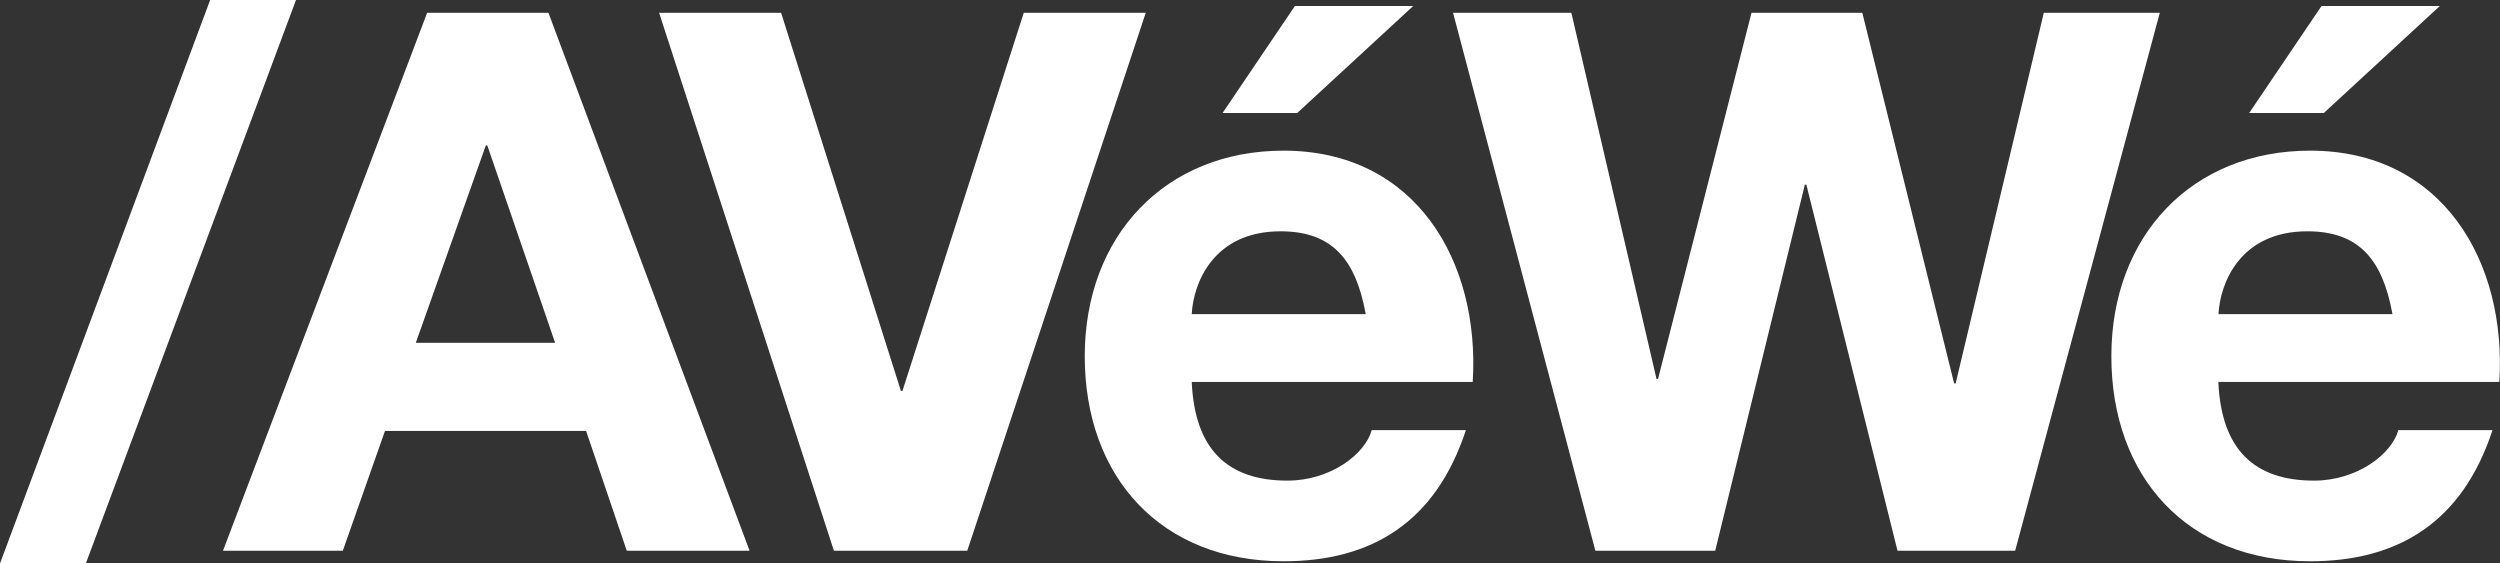 <svg xmlns="http://www.w3.org/2000/svg" id="Laag_1" data-name="Laag 1" viewBox="0 0 183.2 41.29"><rect x="0" y="0" width="183.2" height="41.29" fill="#333333" stroke="none"/><defs><style> .cls-1 { fill: #fff; stroke-width: 0px; } </style></defs><g><path class="cls-1" d="M15.4,0h6.29L6.29,41.29H0L15.4,0Z"></path><path class="cls-1" d="M31.3.94h8.89l14.74,39.42h-9l-2.98-8.78h-14.74l-3.09,8.78h-8.78L31.3.94ZM30.47,25.12h10.21l-4.97-14.46h-.11l-5.13,14.46Z"></path><path class="cls-1" d="M70.88,40.36h-9.77L48.3.94h8.94l8.78,27.71h.11L75.02.94h8.94l-13.08,39.42Z"></path></g><g><path class="cls-1" d="M87.33,27.99c.22,4.97,2.65,7.23,7.01,7.23,3.15,0,5.69-1.93,6.18-3.7h6.9c-2.21,6.74-6.9,9.61-13.36,9.61-9,0-14.57-6.18-14.57-15.02s5.91-15.07,14.57-15.07c9.72,0,14.41,8.17,13.86,16.95h-20.59ZM100.08,23.02c-.72-3.97-2.43-6.07-6.24-6.07-4.97,0-6.4,3.86-6.51,6.07h12.75ZM95.06,8.28h-5.47l5.3-7.84h8.67l-8.5,7.84Z"></path><path class="cls-1" d="M147.66,40.36h-8.61l-6.68-26.83h-.11l-6.57,26.83h-8.78L106.48.94h8.67l6.24,26.83h.11l6.85-26.83h8.12l6.73,27.16h.11l6.46-27.16h8.5l-10.6,39.42Z"></path><path class="cls-1" d="M162.56,27.99c.22,4.97,2.65,7.23,7.01,7.23,3.15,0,5.69-1.93,6.18-3.7h6.9c-2.21,6.74-6.9,9.61-13.36,9.61-9,0-14.57-6.18-14.57-15.02s5.91-15.07,14.57-15.07c9.72,0,14.41,8.17,13.86,16.95h-20.59ZM175.32,23.02c-.72-3.97-2.43-6.07-6.24-6.07-4.97,0-6.4,3.86-6.51,6.07h12.75ZM170.29,8.28h-5.47l5.3-7.84h8.67l-8.5,7.84Z"></path></g></svg>